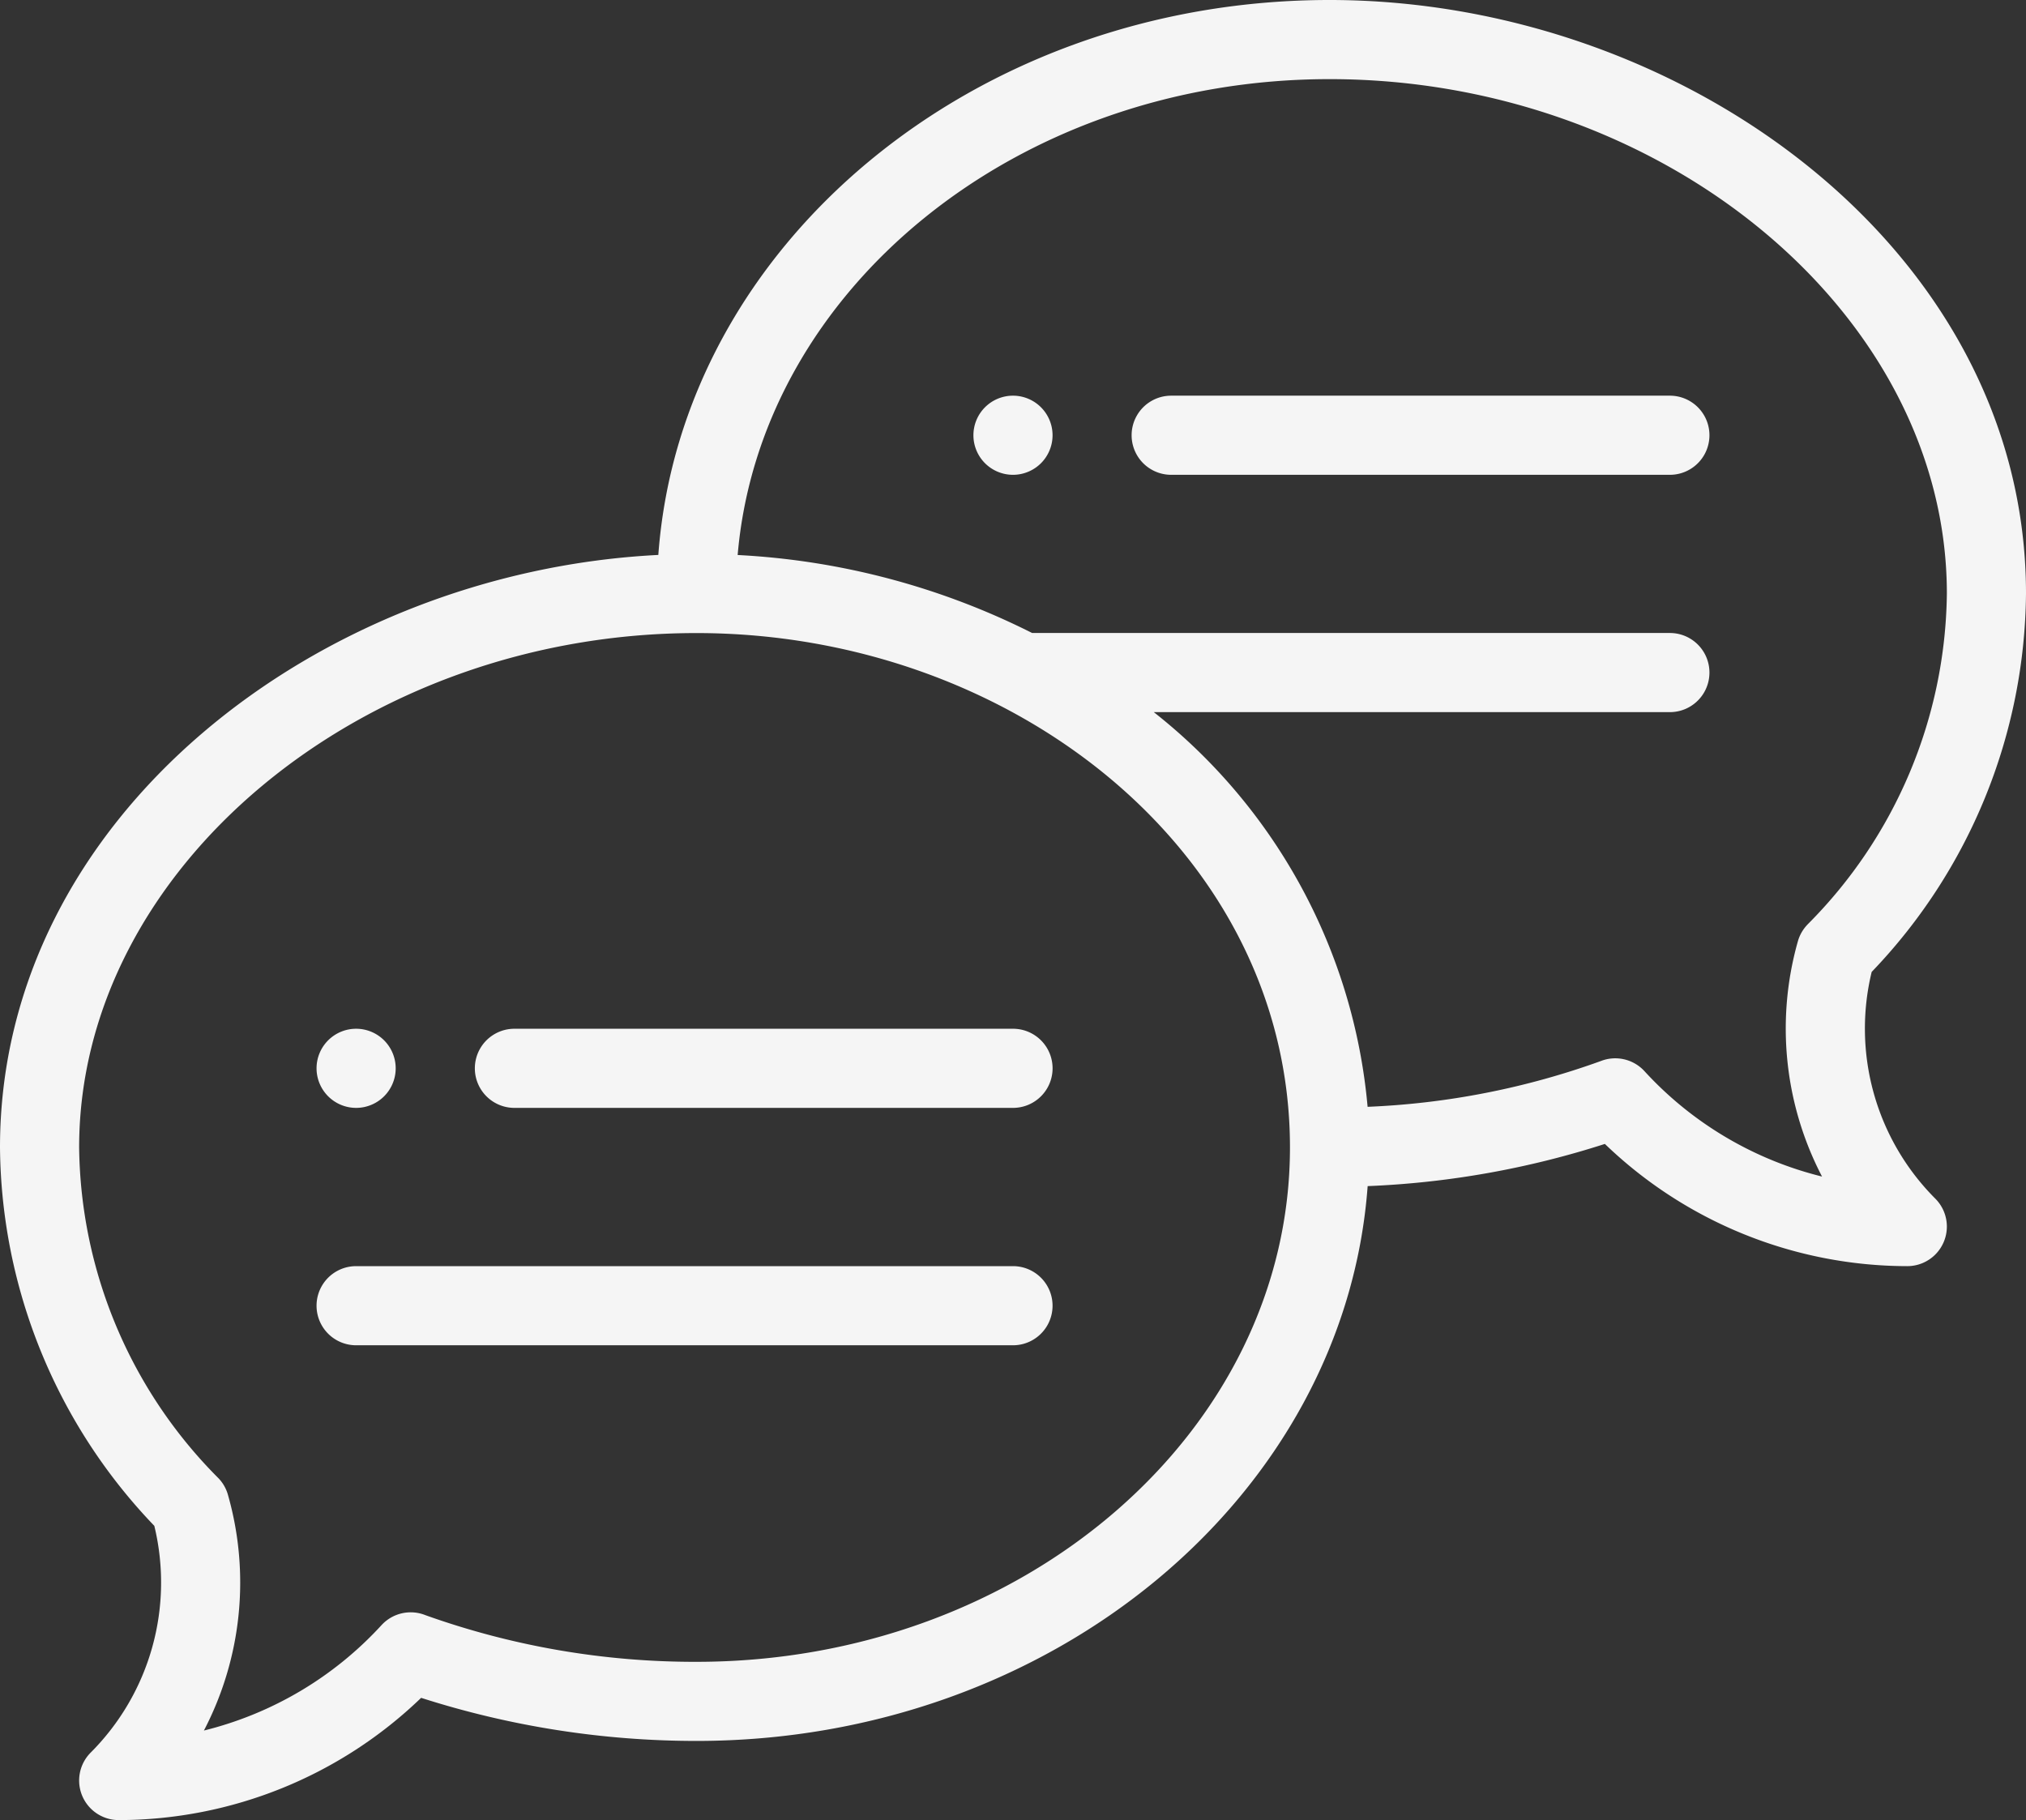 <svg id="Gruppe_1512" data-name="Gruppe 1512" xmlns="http://www.w3.org/2000/svg" xmlns:xlink="http://www.w3.org/1999/xlink" width="83.459" height="74.983" viewBox="0 0 83.459 74.983">
  <rect x="0" y="0" width="83.459" height="74.983" fill="#333333" stroke="none"/>
  <defs>
    <clipPath id="clip-path">
      <rect id="Rechteck_111" data-name="Rechteck 111" width="83.459" height="74.983" fill="#f5f5f5"/>
    </clipPath>
  </defs>
  <g id="Gruppe_1511" data-name="Gruppe 1511" clip-path="url(#clip-path)">
    <path id="Pfad_5334" data-name="Pfad 5334" d="M42.808,16.739a1.63,1.63,0,1,0,1.63,1.63,1.631,1.631,0,0,0-1.63-1.63" transform="translate(-1.079 -0.438)" fill="#f5f5f5"/>
    <path id="Pfad_5335" data-name="Pfad 5335" d="M15.021,46.782a1.63,1.63,0,1,0-1.63-1.63,1.631,1.631,0,0,0,1.63,1.63" transform="translate(-0.351 -1.14)" fill="#f5f5f5"/>
    <path id="Pfad_5336" data-name="Pfad 5336" d="M54.77,0C40.1,0,28.05,10.118,27.119,22.862,13.142,23.563,0,33.641,0,47.272A22.781,22.781,0,0,0,6.357,62.861a9.912,9.912,0,0,1-2.62,9.34A1.63,1.63,0,0,0,4.89,74.983a17.981,17.981,0,0,0,12.458-5.036,37.148,37.148,0,0,0,11.341,1.775c14.673,0,26.716-10.115,27.65-22.857a36.669,36.669,0,0,0,9.772-1.738A17.983,17.983,0,0,0,78.57,52.162a1.63,1.63,0,0,0,1.152-2.782,9.912,9.912,0,0,1-2.62-9.34,22.776,22.776,0,0,0,6.357-15.589C83.459,10.288,69.3,0,54.77,0M28.689,68.463a32.953,32.953,0,0,1-11.169-1.924,1.631,1.631,0,0,0-1.805.414A14.7,14.7,0,0,1,8.4,71.294a13.181,13.181,0,0,0,.993-9.7A1.615,1.615,0,0,0,9,60.9,19.588,19.588,0,0,1,3.26,47.272c0-11.487,11.645-21.191,25.429-21.191,13.016,0,24.45,9.052,24.45,21.191,0,11.685-10.968,21.191-24.45,21.191M74.464,38.083a1.637,1.637,0,0,0-.4.688,13.188,13.188,0,0,0,.993,9.7,14.7,14.7,0,0,1-7.315-4.342,1.633,1.633,0,0,0-1.805-.414,32.106,32.106,0,0,1-9.6,1.883,23.332,23.332,0,0,0-8.808-16.26H68.789a1.63,1.63,0,1,0,0-3.26H42.518a30.405,30.405,0,0,0-12.131-3.213C31.323,11.92,41.9,3.26,54.77,3.26c13.784,0,25.429,9.7,25.429,21.191a19.586,19.586,0,0,1-5.735,13.631" fill="#f5f5f5"/>
    <path id="Pfad_5337" data-name="Pfad 5337" d="M42.256,43.522H21.717a1.63,1.63,0,1,0,0,3.26H42.256a1.63,1.63,0,1,0,0-3.26" transform="translate(-0.526 -1.14)" fill="#f5f5f5"/>
    <path id="Pfad_5338" data-name="Pfad 5338" d="M42.08,53.565H15.021a1.63,1.63,0,1,0,0,3.26H42.08a1.63,1.63,0,1,0,0-3.26" transform="translate(-0.351 -1.403)" fill="#f5f5f5"/>
    <path id="Pfad_5339" data-name="Pfad 5339" d="M70.043,16.739H49.5a1.63,1.63,0,0,0,0,3.26H70.043a1.63,1.63,0,1,0,0-3.26" transform="translate(-1.254 -0.438)" fill="#f5f5f5"/>
  </g>
</svg>
